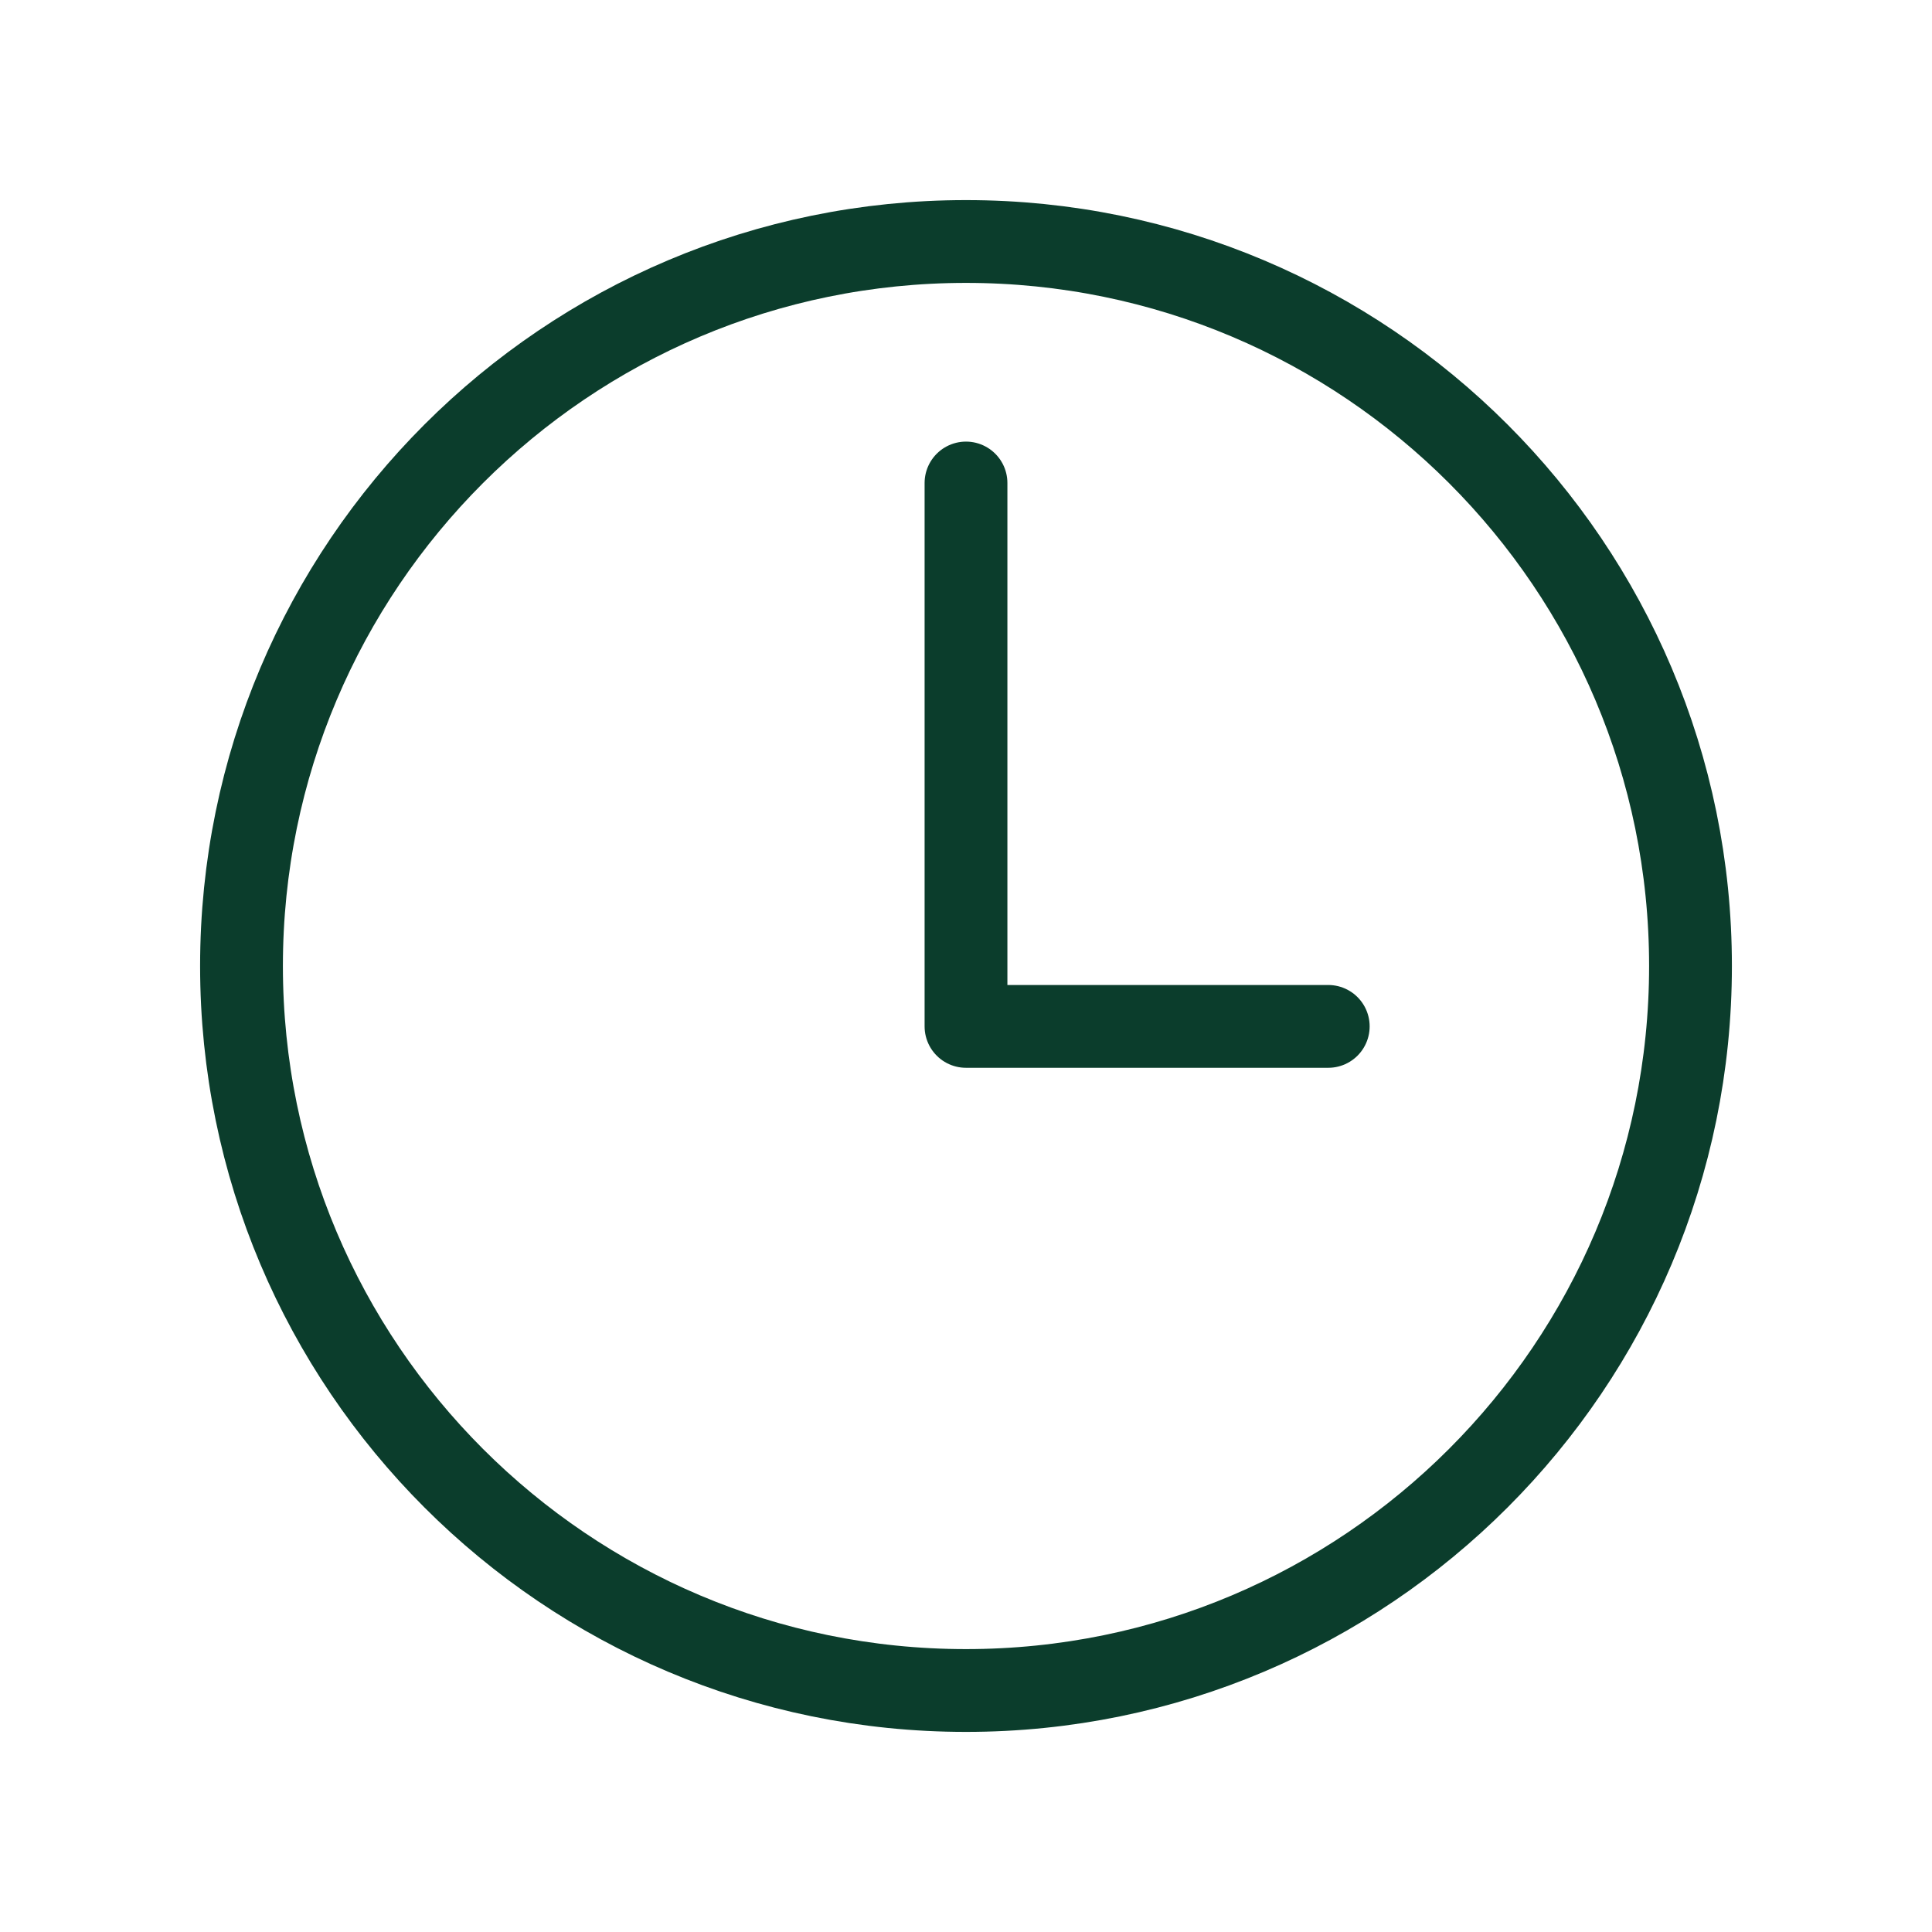 <svg width="70" height="70" viewBox="0 0 70 70" fill="none" xmlns="http://www.w3.org/2000/svg">
<path d="M35 8.75C20.508 8.75 8.75 20.508 8.75 35C8.75 49.492 20.508 61.25 35 61.25C49.492 61.25 61.25 49.492 61.25 35C61.25 20.508 49.492 8.75 35 8.75Z" stroke="#0B3D2C" stroke-width="3" stroke-miterlimit="10"/>
<path d="M35 17.5V37.188H48.125" stroke="#0B3D2C" stroke-width="3" stroke-linecap="round" stroke-linejoin="round"/>
</svg>

